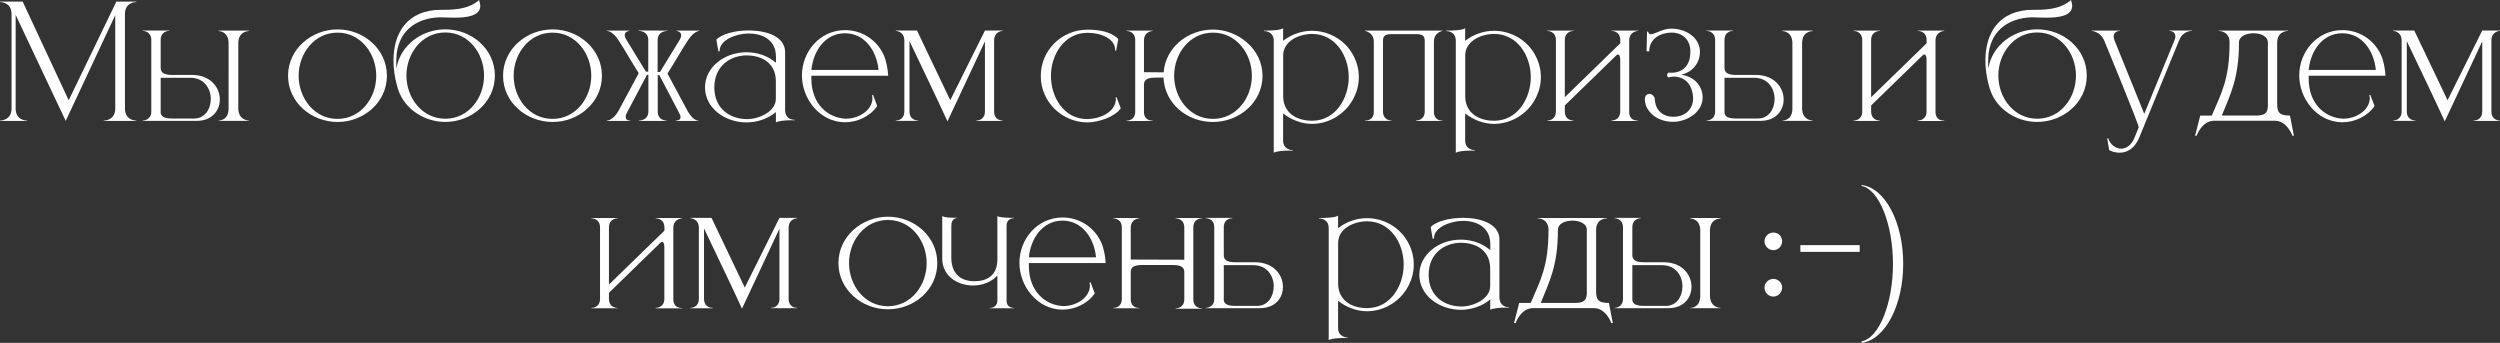<?xml version="1.0" encoding="UTF-8"?> <svg xmlns="http://www.w3.org/2000/svg" id="_Слой_1" data-name="Слой 1" viewBox="0 0 445.77 61.14"><rect x="0" y="0" width="445.77" height="61.14" fill="#333333" stroke="none"/><defs><style> .cls-1 { fill: #fff; } </style></defs><path class="cls-1" d="M0,.36v-.08H4.04L12.25,17.88,20.75,.28h3.56v.08c-.19,0-2.03,.06-2.03,2.17V19.33c0,2.12,1.84,2.17,2.03,2.17v.06h-5.82v-.06c.2,0,2.06-.06,2.06-2.17V2.7c-2.73,5.82-8.44,18.02-8.83,18.85l-.61-1.28C9.47,16.79,5.04,7.46,2.79,2.65V19.33c0,2.12,1.84,2.17,2.03,2.17v.06H0v-.06c.2,0,2.06-.06,2.06-2.17V2.53C2.06,.42,.2,.36,0,.36Z"></path><path class="cls-1" d="M25.45,21.55v-.06c.11,0,1.48-.03,1.53-1.56V7.07c-.06-1.53-1.42-1.56-1.53-1.56v-.06h4.73v.06h-.03c-.17,0-1.5,.06-1.5,1.64v4.9c0,.72,.33,1.31,2.03,1.31h3.62c3.26,.03,4.9,2.26,4.9,4.37,0,1.95-1.37,3.82-4.12,3.82h-9.63Zm12.14-3.87c0-1.87-1.17-3.81-3.65-3.81h-5.29v6.29c.11,.56,.56,.97,2,.97h3.98c1.92,0,2.95-1.7,2.95-3.45Zm1.39,3.87v-.06h.03c.22,0,1.75-.08,1.75-2.17V7.74c0-2.17-1.7-2.2-1.78-2.2v-.08h5.4v.08c-.17,0-1.89,.06-1.89,2.17v11.58c0,2.17,1.81,2.2,1.89,2.2v.06h-5.4Z"></path><path class="cls-1" d="M51.36,13.51c0-4.76,4.18-8.27,8.83-8.27s8.8,3.51,8.8,8.27-4.15,8.24-8.8,8.24-8.83-3.48-8.83-8.24Zm15.73,0c0-3.95-2.76-7.69-6.91-7.69s-6.93,3.73-6.93,7.69,2.76,7.69,6.93,7.69,6.91-3.76,6.91-7.69Z"></path><path class="cls-1" d="M70.74,15.09c-.39-1.45-.58-2.92-.58-4.34,0-4.87,2.48-9,8.47-9h.47c2.59,0,4.76-.33,6.32-1.75,.14,.39,.19,.72,.22,1v.03c0,1.84-2.45,2.12-4.62,2.12-.97,0-1.87-.06-2.51-.06h-.22c-3.48,.14-6.96,1.89-7.55,6.43-.06,.53-.08,1.09-.08,1.67,0,.33,0,.67,.03,1,.67-4.09,4.48-6.96,8.72-6.96,4.65,0,8.83,3.48,8.83,8.24s-4.18,8.27-8.83,8.27c-4.12,0-7.85-2.73-8.66-6.66Zm15.57-1.61c0-3.93-2.73-7.69-6.91-7.69s-6.93,3.76-6.93,7.69,2.76,7.69,6.93,7.69,6.91-3.73,6.91-7.69Z"></path><path class="cls-1" d="M89.7,13.51c0-4.76,4.18-8.27,8.83-8.27s8.8,3.51,8.8,8.27-4.15,8.24-8.8,8.24-8.83-3.48-8.83-8.24Zm15.73,0c0-3.95-2.76-7.69-6.91-7.69s-6.93,3.73-6.93,7.69,2.76,7.69,6.93,7.69,6.91-3.76,6.91-7.69Z"></path><path class="cls-1" d="M120.49,21.55v-.06h.08c.2,0,.78-.06,.78-.61,0-.17-.06-.36-.2-.64l-3.59-6.85h-.28v6.49c0,1.56,1.39,1.62,1.56,1.62h.03v.06h-4.96v-.06h.03c.17,0,1.67-.06,1.67-1.64v-6.52h-.25l-3.62,6.85c-.14,.28-.17,.5-.17,.67,0,.61,.61,.64,.81,.64h.03v.06h-4.21v-.06h.03c.14,0,1.03-.06,2-1.64l3.62-6.74v-.14c-1.2-1.84-2.37-3.98-3.54-5.76-1.06-1.67-1.98-1.7-2.09-1.7v-.06h4.01v.06s-.84,.03-.84,.72c0,.2,.06,.42,.22,.72l3.56,5.82h.42V7.13c0-1.56-1.5-1.62-1.67-1.62h-.03v-.08l5.1,.03v.06h-.03c-.17,0-1.7,.06-1.7,1.64v5.68h.42l3.56-5.82c.17-.31,.22-.53,.22-.72,0-.72-.83-.78-.83-.78v-.06h4.07v.06c-.06,0-1,.03-2.09,1.75-1.17,1.78-2.37,3.95-3.56,5.79v.11l3.62,6.74c.92,1.48,1.62,1.59,1.78,1.59h.06v.06h-4.04Z"></path><path class="cls-1" d="M128.09,9.16l-.36-2.09c1-1.03,3.37-1.64,5.74-1.64h.17c3.12,.03,6.27,1.11,6.35,3.76v10.42c0,1.03,.61,1.75,1.67,1.75h.06v.08h-.61c-1.03,0-2.34,.11-2.76,.39v-1.84c-1.48,1.23-3.4,1.84-5.29,1.84-3.82-.03-7.35-2.56-7.35-6.24s3.56-6.27,7.35-6.27h.2c1.84,.03,3.68,.64,5.1,1.87v-1.14c-.03-2.92-2.37-4.07-4.82-4.07h-.36c-1.73,.08-4.87,1-4.87,3.15l-.2,.03Zm5.01,12.08h.14c2.09,0,5.1-1.34,5.1-3.62v-3.15c0-2.98-2.17-4.54-5.12-4.59h-.06c-2.95,0-5.79,1.89-5.79,5.71s2.81,5.6,5.74,5.65Z"></path><path class="cls-1" d="M150.59,21.8c-4.4-.06-7.6-4.15-7.6-8.35s3.17-8.08,7.69-8.08c2.78,0,5.51,1.5,6.88,4.4,.47,1.03,.75,2.56,.81,3.73h-13.7v.45c0,4.82,3.15,7.07,6.07,7.21h.17c2.12,0,4.65-1.45,4.65-3.65,0-.19-.03-.36-.06-.56l.17-.03,.75,1.98c-1.25,1.84-3.54,2.9-5.74,2.9h-.08Zm.08-15.87c-3.59,0-5.68,3.23-5.99,6.54h11.97c-.31-3.31-2.4-6.54-5.99-6.54Z"></path><path class="cls-1" d="M162.17,7.32v12.53c0,1.59,1.36,1.64,1.53,1.64h.03v.06h-4.01v-.06h.03c.17,0,1.5-.06,1.5-1.64V7.24c0-1.7-1.53-1.73-1.53-1.73v-.06h3.79l5.93,12.42,6.18-12.42h3.17v.06s-1.53,.03-1.53,1.73v12.64c0,1.56,1.34,1.62,1.5,1.62h.03v.06h-4.73v-.06h.03c.17,0,1.53-.06,1.53-1.62V7.38l-6.68,14.26c-1.5-3.31-4.71-9.97-6.77-14.31Z"></path><path class="cls-1" d="M185.58,13.53c0-4.57,3.73-8.24,8.33-8.24,1.98,0,4.18,.33,5.49,1.67l-.39,2.09h-.17v-.14c0-2.03-2.53-3.06-4.93-3.06-4.18,0-6.52,3.95-6.52,7.69s2.28,7.69,6.46,7.69c1.95,0,4.71-1,5.07-3.12l.06-.36-.06-.39,.17-.03,.75,1.98c-1.09,1.59-4.09,2.51-5.93,2.51-4.59,0-8.33-3.7-8.33-8.27Z"></path><path class="cls-1" d="M207.46,13.84h-1.45c-1.7,0-2.03,.58-2.03,1.28v4.82c0,1.45,1.14,1.56,1.48,1.56h.08v.06l-4.68,.03v-.06c.11,0,1.56-.03,1.56-1.64V7.16c0-1.61-1.45-1.64-1.56-1.64v-.06h4.68v.06s-1.56,.03-1.56,1.73v5.62l3.51,.03c.33-4.46,4.34-7.63,8.8-7.63s8.83,3.48,8.83,8.24-4.18,8.24-8.83,8.24-8.63-3.31-8.83-7.91Zm15.76-.33c0-3.95-2.76-7.69-6.93-7.69s-6.93,3.73-6.93,7.69,2.76,7.69,6.93,7.69,6.93-3.76,6.93-7.69Z"></path><path class="cls-1" d="M227.12,7.27c0-1.67-1.53-1.73-1.7-1.73h-.03v-.08c1.2,0,2.87-.06,3.4-.42v2.23c1.48-1.14,3.31-1.78,5.15-1.78,3.04,0,6.02,1.67,7.46,4.57,.58,1.14,.89,2.39,.89,3.7s-.31,2.53-.89,3.68c-1.45,2.9-4.43,4.65-7.46,4.65-1.84,0-3.68-.7-5.15-1.87v4.82c0,1.67,1.53,1.73,1.7,1.73h.03v.08h-.45c-1.11,0-2.48,.08-2.95,.39V7.27Zm13.37,6.49c0-3.76-2.34-7.71-6.54-7.71-2.28,0-5.15,1.25-5.15,3.84v7.27c0,2.92,2.34,4.37,5.15,4.37,4.21,0,6.54-4.04,6.54-7.77Z"></path><path class="cls-1" d="M252.48,21.55v-.06h.03c.17,0,1.53-.06,1.53-1.64V7.32c0-.84-.28-1.23-1.48-1.23h-4.51c-1.17,0-1.45,.39-1.45,1.23v12.53c0,1.59,1.34,1.64,1.5,1.64h.03v.06h-4.73v-.06h.08c.33,0,1.48-.11,1.48-1.56V7.44c0-1.7-1.56-1.92-1.56-1.92v-.06h13.81v.06s-1.53,.22-1.53,1.92v12.5c0,1.45,1.14,1.56,1.45,1.56h.08v.06h-4.73Z"></path><path class="cls-1" d="M259.58,7.27c0-1.67-1.53-1.73-1.7-1.73h-.03v-.08c1.2,0,2.87-.06,3.4-.42v2.23c1.48-1.14,3.31-1.78,5.15-1.78,3.04,0,6.02,1.67,7.46,4.57,.58,1.14,.89,2.39,.89,3.7s-.31,2.53-.89,3.68c-1.45,2.9-4.43,4.65-7.46,4.65-1.84,0-3.68-.7-5.15-1.87v4.82c0,1.67,1.53,1.73,1.7,1.73h.03v.08h-.45c-1.11,0-2.48,.08-2.95,.39V7.27Zm13.37,6.49c0-3.76-2.34-7.71-6.54-7.71-2.28,0-5.15,1.25-5.15,3.84v7.27c0,2.92,2.34,4.37,5.15,4.37,4.21,0,6.54-4.04,6.54-7.77Z"></path><path class="cls-1" d="M287.34,21.55v-.06h.03c.17,0,1.53-.06,1.53-1.64V10.69c0-.58-.14-.92-.33-.97h-.06c-.11,0-.22,.06-.33,.17l-9.16,8.91v1.06c0,1.59,1.36,1.64,1.53,1.64h.03v.06h-4.71v-.06h.03c.17,0,1.53-.06,1.53-1.64V7.16c0-1.59-1.36-1.64-1.53-1.64h-.03v-.06h4.71v.06h-.03c-.17,0-1.53,.06-1.53,1.64v10.17l9.89-9.61v-.56c0-1.59-1.36-1.64-1.53-1.64h-.03v-.06h4.71v.06s-1.56,.03-1.56,1.73v12.7c0,1.45,1.14,1.56,1.48,1.56h.08v.06h-4.71Z"></path><path class="cls-1" d="M298.3,21.72c-1.75,0-3.42-.7-4.37-2.06-.39-.56-.61-1.17-.64-1.84v-.14c0-.7,.45-.95,.81-.95,.5,.03,.95,.47,.97,1,.11,2.01,1.48,3.09,3.31,3.09h.25c1.87-.11,3.26-1.34,3.26-3.26v-.22c-.11-1.56-.75-3.06-2.45-3.54-.28-.08-.61-.14-.95-.14s-.7,.06-1,.14c-.17-.06-.22-.22-.22-.39,0-.2,.08-.42,.28-.47l.45,.03c2.17,0,3.4-1.42,3.4-3.65v-.42c-.11-1.89-1.45-3.09-3.34-3.09h-.06c-1.92,.03-3.93,1.09-3.93,3.34h-.47l.08-3.51h.19c.08,.33,.25,.47,.5,.47,.7,0,2.03-1,3.59-1h.14c2.25,0,4.84,1.36,5.01,3.9v.25c0,2.06-1.39,3.59-3.31,4.07,2,.28,3.65,1.64,3.79,3.87v.19c0,2.56-2.62,4.18-4.93,4.32h-.36Z"></path><path class="cls-1" d="M304.29,21.55v-.06c.11,0,1.48-.03,1.53-1.56V7.07c-.06-1.53-1.42-1.56-1.53-1.56v-.06h4.73v.06h-.03c-.17,0-1.5,.06-1.5,1.64v4.9c0,.72,.33,1.31,2.03,1.31h3.62c3.26,.03,4.9,2.26,4.9,4.37,0,1.95-1.37,3.82-4.12,3.82h-9.63Zm12.14-3.87c0-1.87-1.17-3.81-3.65-3.81h-5.29v6.29c.11,.56,.56,.97,2,.97h3.98c1.92,0,2.95-1.7,2.95-3.45Zm1.39,3.87v-.06h.03c.22,0,1.75-.08,1.75-2.17V7.74c0-2.17-1.7-2.2-1.78-2.2v-.08h5.4v.08c-.17,0-1.89,.06-1.89,2.17v11.58c0,2.17,1.81,2.2,1.89,2.2v.06h-5.4Z"></path><path class="cls-1" d="M341.96,21.55v-.06h.03c.17,0,1.53-.06,1.53-1.64V10.69c0-.58-.14-.92-.33-.97h-.06c-.11,0-.22,.06-.33,.17l-9.16,8.91v1.06c0,1.59,1.36,1.64,1.53,1.64h.03v.06h-4.71v-.06h.03c.17,0,1.53-.06,1.53-1.64V7.16c0-1.59-1.36-1.64-1.53-1.64h-.03v-.06h4.71v.06h-.03c-.17,0-1.53,.06-1.53,1.64v10.17l9.89-9.61v-.56c0-1.59-1.36-1.64-1.53-1.64h-.03v-.06h4.71v.06s-1.56,.03-1.56,1.73v12.7c0,1.45,1.14,1.56,1.48,1.56h.08v.06h-4.71Z"></path><path class="cls-1" d="M354.59,15.09c-.39-1.45-.58-2.92-.58-4.34,0-4.87,2.48-9,8.47-9h.47c2.59,0,4.76-.33,6.32-1.75,.14,.39,.19,.72,.22,1v.03c0,1.84-2.45,2.12-4.62,2.12-.97,0-1.87-.06-2.51-.06h-.22c-3.48,.14-6.96,1.89-7.55,6.43-.06,.53-.08,1.09-.08,1.67,0,.33,0,.67,.03,1,.67-4.09,4.48-6.96,8.72-6.96,4.65,0,8.83,3.48,8.83,8.24s-4.18,8.27-8.83,8.27c-4.12,0-7.85-2.73-8.66-6.66Zm15.57-1.61c0-3.93-2.73-7.69-6.91-7.69s-6.93,3.76-6.93,7.69,2.76,7.69,6.93,7.69,6.91-3.73,6.91-7.69Z"></path><path class="cls-1" d="M376.09,26.79l-.36-2.09,.17-.06c.36,1.11,1.31,1.87,2.31,1.87,.89,0,1.84-.58,2.42-2.03l.72-1.78c0-.56-5.57-14.06-6.1-15.34-.67-1.75-2.26-1.84-2.26-1.84v-.06h4.98v.06c-.08,0-1.09,.03-1.09,.97,0,.2,.06,.45,.17,.75l5.29,13.06,5.49-13.37c.03-.17,.06-.31,.06-.45,0-.95-1-.97-1.09-.97v-.06h4.04v.06c-.06,.03-1.59-.08-2.28,1.67l-7.16,17.46c-.7,1.62-1.92,2.59-3.45,2.59-.58,0-1.23-.14-1.87-.45Z"></path><path class="cls-1" d="M408.75,24.2s-.92-2.67-3.12-2.67h-10.83c-2.2,0-3.12,2.67-3.12,2.67h-.28l.92-3.59h2.06c1.67-3.96,3.17-6.43,3.17-13.03,0-2-1.75-2.06-1.92-2.06h-.03v-.06h12.39v.06h-.03c-.17,0-1.92,.06-1.92,2.06v10.89c0,1.39,.2,2.14,2.28,2.14l.7,3.59h-.28Zm-4.37-5.6V7.57c0-1.11-1.28-1.64-2.56-1.64s-2.59,.53-2.59,1.64c0,6.54-1.62,9.41-3.06,13.03h6.27c1.81,0,1.95-.92,1.95-2.01Z"></path><path class="cls-1" d="M417.57,21.8c-4.4-.06-7.6-4.15-7.6-8.35s3.17-8.08,7.69-8.08c2.78,0,5.51,1.5,6.88,4.4,.47,1.03,.75,2.56,.81,3.73h-13.7v.45c0,4.82,3.15,7.07,6.07,7.21h.17c2.12,0,4.65-1.45,4.65-3.65,0-.19-.03-.36-.06-.56l.17-.03,.75,1.98c-1.25,1.84-3.54,2.9-5.74,2.9h-.08Zm.08-15.87c-3.59,0-5.68,3.23-5.99,6.54h11.97c-.31-3.31-2.4-6.54-5.99-6.54Z"></path><path class="cls-1" d="M429.15,7.32v12.53c0,1.59,1.36,1.64,1.53,1.64h.03v.06h-4.01v-.06h.03c.17,0,1.5-.06,1.5-1.64V7.24c0-1.7-1.53-1.73-1.53-1.73v-.06h3.79l5.93,12.42,6.18-12.42h3.17v.06s-1.53,.03-1.53,1.73v12.64c0,1.56,1.34,1.62,1.5,1.62h.03v.06h-4.73v-.06h.03c.17,0,1.53-.06,1.53-1.62V7.38l-6.68,14.26c-1.5-3.31-4.71-9.97-6.77-14.31Z"></path><path class="cls-1" d="M116.9,54.96v-.06h.03c.17,0,1.53-.06,1.53-1.64v-9.16c0-.58-.14-.92-.33-.97h-.06c-.11,0-.22,.06-.33,.17l-9.16,8.91v1.06c0,1.59,1.36,1.64,1.53,1.64h.03v.06h-4.71v-.06h.03c.17,0,1.53-.06,1.53-1.64v-12.7c0-1.59-1.36-1.64-1.53-1.64h-.03v-.06h4.71v.06h-.03c-.17,0-1.53,.06-1.53,1.64v10.17l9.89-9.61v-.56c0-1.59-1.36-1.64-1.53-1.64h-.03v-.06h4.71v.06s-1.56,.03-1.56,1.73v12.7c0,1.45,1.14,1.56,1.48,1.56h.08v.06h-4.71Z"></path><path class="cls-1" d="M125.53,40.73v12.53c0,1.59,1.36,1.64,1.53,1.64h.03v.06h-4.01v-.06h.03c.17,0,1.5-.06,1.5-1.64v-12.62c0-1.7-1.53-1.73-1.53-1.73v-.06h3.79l5.93,12.42,6.18-12.42h3.17v.06s-1.53,.03-1.53,1.73v12.64c0,1.56,1.34,1.62,1.5,1.62h.03v.06h-4.73v-.06h.03c.17,0,1.53-.06,1.53-1.62v-12.5l-6.68,14.26c-1.5-3.31-4.71-9.97-6.77-14.31Z"></path><path class="cls-1" d="M149.5,46.91c0-4.76,4.18-8.27,8.83-8.27s8.8,3.51,8.8,8.27-4.15,8.24-8.8,8.24-8.83-3.48-8.83-8.24Zm15.73,0c0-3.95-2.76-7.69-6.91-7.69s-6.93,3.73-6.93,7.69,2.76,7.69,6.93,7.69,6.91-3.76,6.91-7.69Z"></path><path class="cls-1" d="M176.5,54.96v-.06h.06c.78,0,1.28-.56,1.28-1.31v-4.46c-1.06,1.17-2.7,1.78-4.37,1.78-2.7-.03-5.4-1.62-5.46-4.73v-7.66c.42,.28,1.5,.31,2.62,.31v.06h-.03c-.11,0-.97,.06-.97,1.34v5.93c.11,2.87,1.89,3.98,4.09,3.98h.08c2.09,0,4.04-.95,4.04-3.9v-7.71c.42,.28,1.87,.31,2.98,.31v.06h-.03c-.17,0-1.31,.06-1.31,1.34v13.42c0,1.2,1.14,1.25,1.31,1.25h.03v.06h-4.32Z"></path><path class="cls-1" d="M189.37,55.21c-4.4-.06-7.6-4.15-7.6-8.35s3.17-8.08,7.69-8.08c2.78,0,5.51,1.5,6.88,4.4,.47,1.03,.75,2.56,.81,3.73h-13.7v.45c0,4.82,3.15,7.07,6.07,7.21h.17c2.12,0,4.65-1.45,4.65-3.65,0-.19-.03-.36-.06-.56l.17-.03,.75,1.98c-1.25,1.84-3.54,2.9-5.74,2.9h-.08Zm.08-15.87c-3.59,0-5.68,3.23-5.99,6.54h11.97c-.31-3.31-2.4-6.54-5.99-6.54Z"></path><path class="cls-1" d="M209.61,55.05v-.06h.03c.17,0,1.53-.06,1.53-1.64v-4.82c0-.7-.33-1.28-2.06-1.28h-5.46c-1.73,0-2.03,.58-2.03,1.28v4.82c0,1.45,1.14,1.56,1.45,1.56h.08v.06h-4.65v-.06h.03c.17,0,1.5-.06,1.5-1.64v-12.7c0-1.61-1.45-1.64-1.53-1.64v-.06h4.65v.06s-1.53,.03-1.53,1.73v5.62l9.55,.03v-5.74c0-1.61-1.45-1.64-1.56-1.64v-.06h4.73v.06h-.03c-.17,0-1.53,.06-1.53,1.64v12.78c0,1.59,1.36,1.64,1.53,1.64h.03v.06h-4.73Z"></path><path class="cls-1" d="M214.98,54.96v-.06c.11,0,1.5-.03,1.53-1.56v-12.87c-.03-1.53-1.42-1.56-1.53-1.56v-.06h4.76v.06h-.03c-.17,0-1.5,.06-1.5,1.64v4.9c0,.72,.31,1.31,2.03,1.31h3.59c3.29,.03,4.93,2.26,4.93,4.4,0,1.95-1.36,3.79-4.12,3.79h-9.66Zm12.14-3.87c0-1.87-1.17-3.81-3.65-3.81h-5.26v6.29c.11,.56,.56,.97,2,.97h3.95c1.92,0,2.95-1.7,2.95-3.45Z"></path><path class="cls-1" d="M236.92,40.68c0-1.67-1.53-1.73-1.7-1.73h-.03v-.08c1.2,0,2.87-.06,3.4-.42v2.23c1.48-1.14,3.31-1.78,5.15-1.78,3.04,0,6.02,1.67,7.46,4.57,.58,1.14,.89,2.39,.89,3.7s-.31,2.53-.89,3.68c-1.45,2.9-4.43,4.65-7.46,4.65-1.84,0-3.68-.7-5.15-1.87v4.82c0,1.67,1.53,1.73,1.7,1.73h.03v.08h-.45c-1.11,0-2.48,.08-2.95,.39v-19.97Zm13.37,6.49c0-3.76-2.34-7.71-6.54-7.71-2.28,0-5.15,1.25-5.15,3.84v7.27c0,2.92,2.34,4.37,5.15,4.37,4.21,0,6.54-4.04,6.54-7.77Z"></path><path class="cls-1" d="M255.46,42.57l-.36-2.09c1-1.03,3.37-1.64,5.74-1.64h.17c3.12,.03,6.27,1.11,6.35,3.76v10.42c0,1.03,.61,1.75,1.67,1.75h.06v.08h-.61c-1.03,0-2.34,.11-2.76,.39v-1.84c-1.48,1.23-3.4,1.84-5.29,1.84-3.82-.03-7.35-2.56-7.35-6.24s3.56-6.27,7.35-6.27h.2c1.84,.03,3.68,.64,5.1,1.87v-1.14c-.03-2.92-2.37-4.07-4.82-4.07h-.36c-1.73,.08-4.87,1-4.87,3.15l-.2,.03Zm5.01,12.08h.14c2.09,0,5.1-1.34,5.1-3.62v-3.15c0-2.98-2.17-4.54-5.12-4.59h-.06c-2.95,0-5.79,1.89-5.79,5.71s2.81,5.6,5.74,5.65Z"></path><path class="cls-1" d="M287.31,57.61s-.92-2.67-3.12-2.67h-10.83c-2.2,0-3.12,2.67-3.12,2.67h-.28l.92-3.59h2.06c1.67-3.96,3.17-6.43,3.17-13.03,0-2-1.75-2.06-1.92-2.06h-.03v-.06h12.39v.06h-.03c-.17,0-1.92,.06-1.92,2.06v10.89c0,1.39,.2,2.14,2.28,2.14l.7,3.59h-.28Zm-4.37-5.6v-11.03c0-1.11-1.28-1.64-2.56-1.64s-2.59,.53-2.59,1.64c0,6.54-1.62,9.41-3.06,13.03h6.27c1.81,0,1.95-.92,1.95-2.01Z"></path><path class="cls-1" d="M287.86,54.96v-.06c.11,0,1.48-.03,1.53-1.56v-12.87c-.06-1.53-1.42-1.56-1.53-1.56v-.06h4.73v.06h-.03c-.17,0-1.5,.06-1.5,1.64v4.9c0,.72,.33,1.31,2.03,1.31h3.62c3.26,.03,4.9,2.26,4.9,4.37,0,1.95-1.37,3.82-4.12,3.82h-9.63Zm12.14-3.87c0-1.87-1.17-3.81-3.65-3.81h-5.29v6.29c.11,.56,.56,.97,2,.97h3.98c1.92,0,2.95-1.7,2.95-3.45Zm1.39,3.87v-.06h.03c.22,0,1.75-.08,1.75-2.17v-11.58c0-2.17-1.7-2.2-1.78-2.2v-.08h5.4v.08c-.17,0-1.89,.06-1.89,2.17v11.58c0,2.17,1.81,2.2,1.89,2.2v.06h-5.4Z"></path><path class="cls-1" d="M314.62,43.02c0-.86,.72-1.56,1.59-1.56s1.56,.7,1.56,1.56-.7,1.59-1.56,1.59-1.59-.72-1.59-1.59Zm0,8.27c0-.86,.72-1.56,1.59-1.56s1.56,.7,1.56,1.56-.7,1.59-1.56,1.59-1.59-.7-1.59-1.59Z"></path><path class="cls-1" d="M321.02,44.91v-1.2h10.58v1.2h-10.58Z"></path><path class="cls-1" d="M331.93,60.87c3.15-.58,5.6-6.82,5.6-13.81s-2.45-13.31-5.6-13.9v-.17c4.15,.47,7.43,6.6,7.43,14.06s-3.29,13.59-7.43,14.09v-.28Z"></path></svg> 